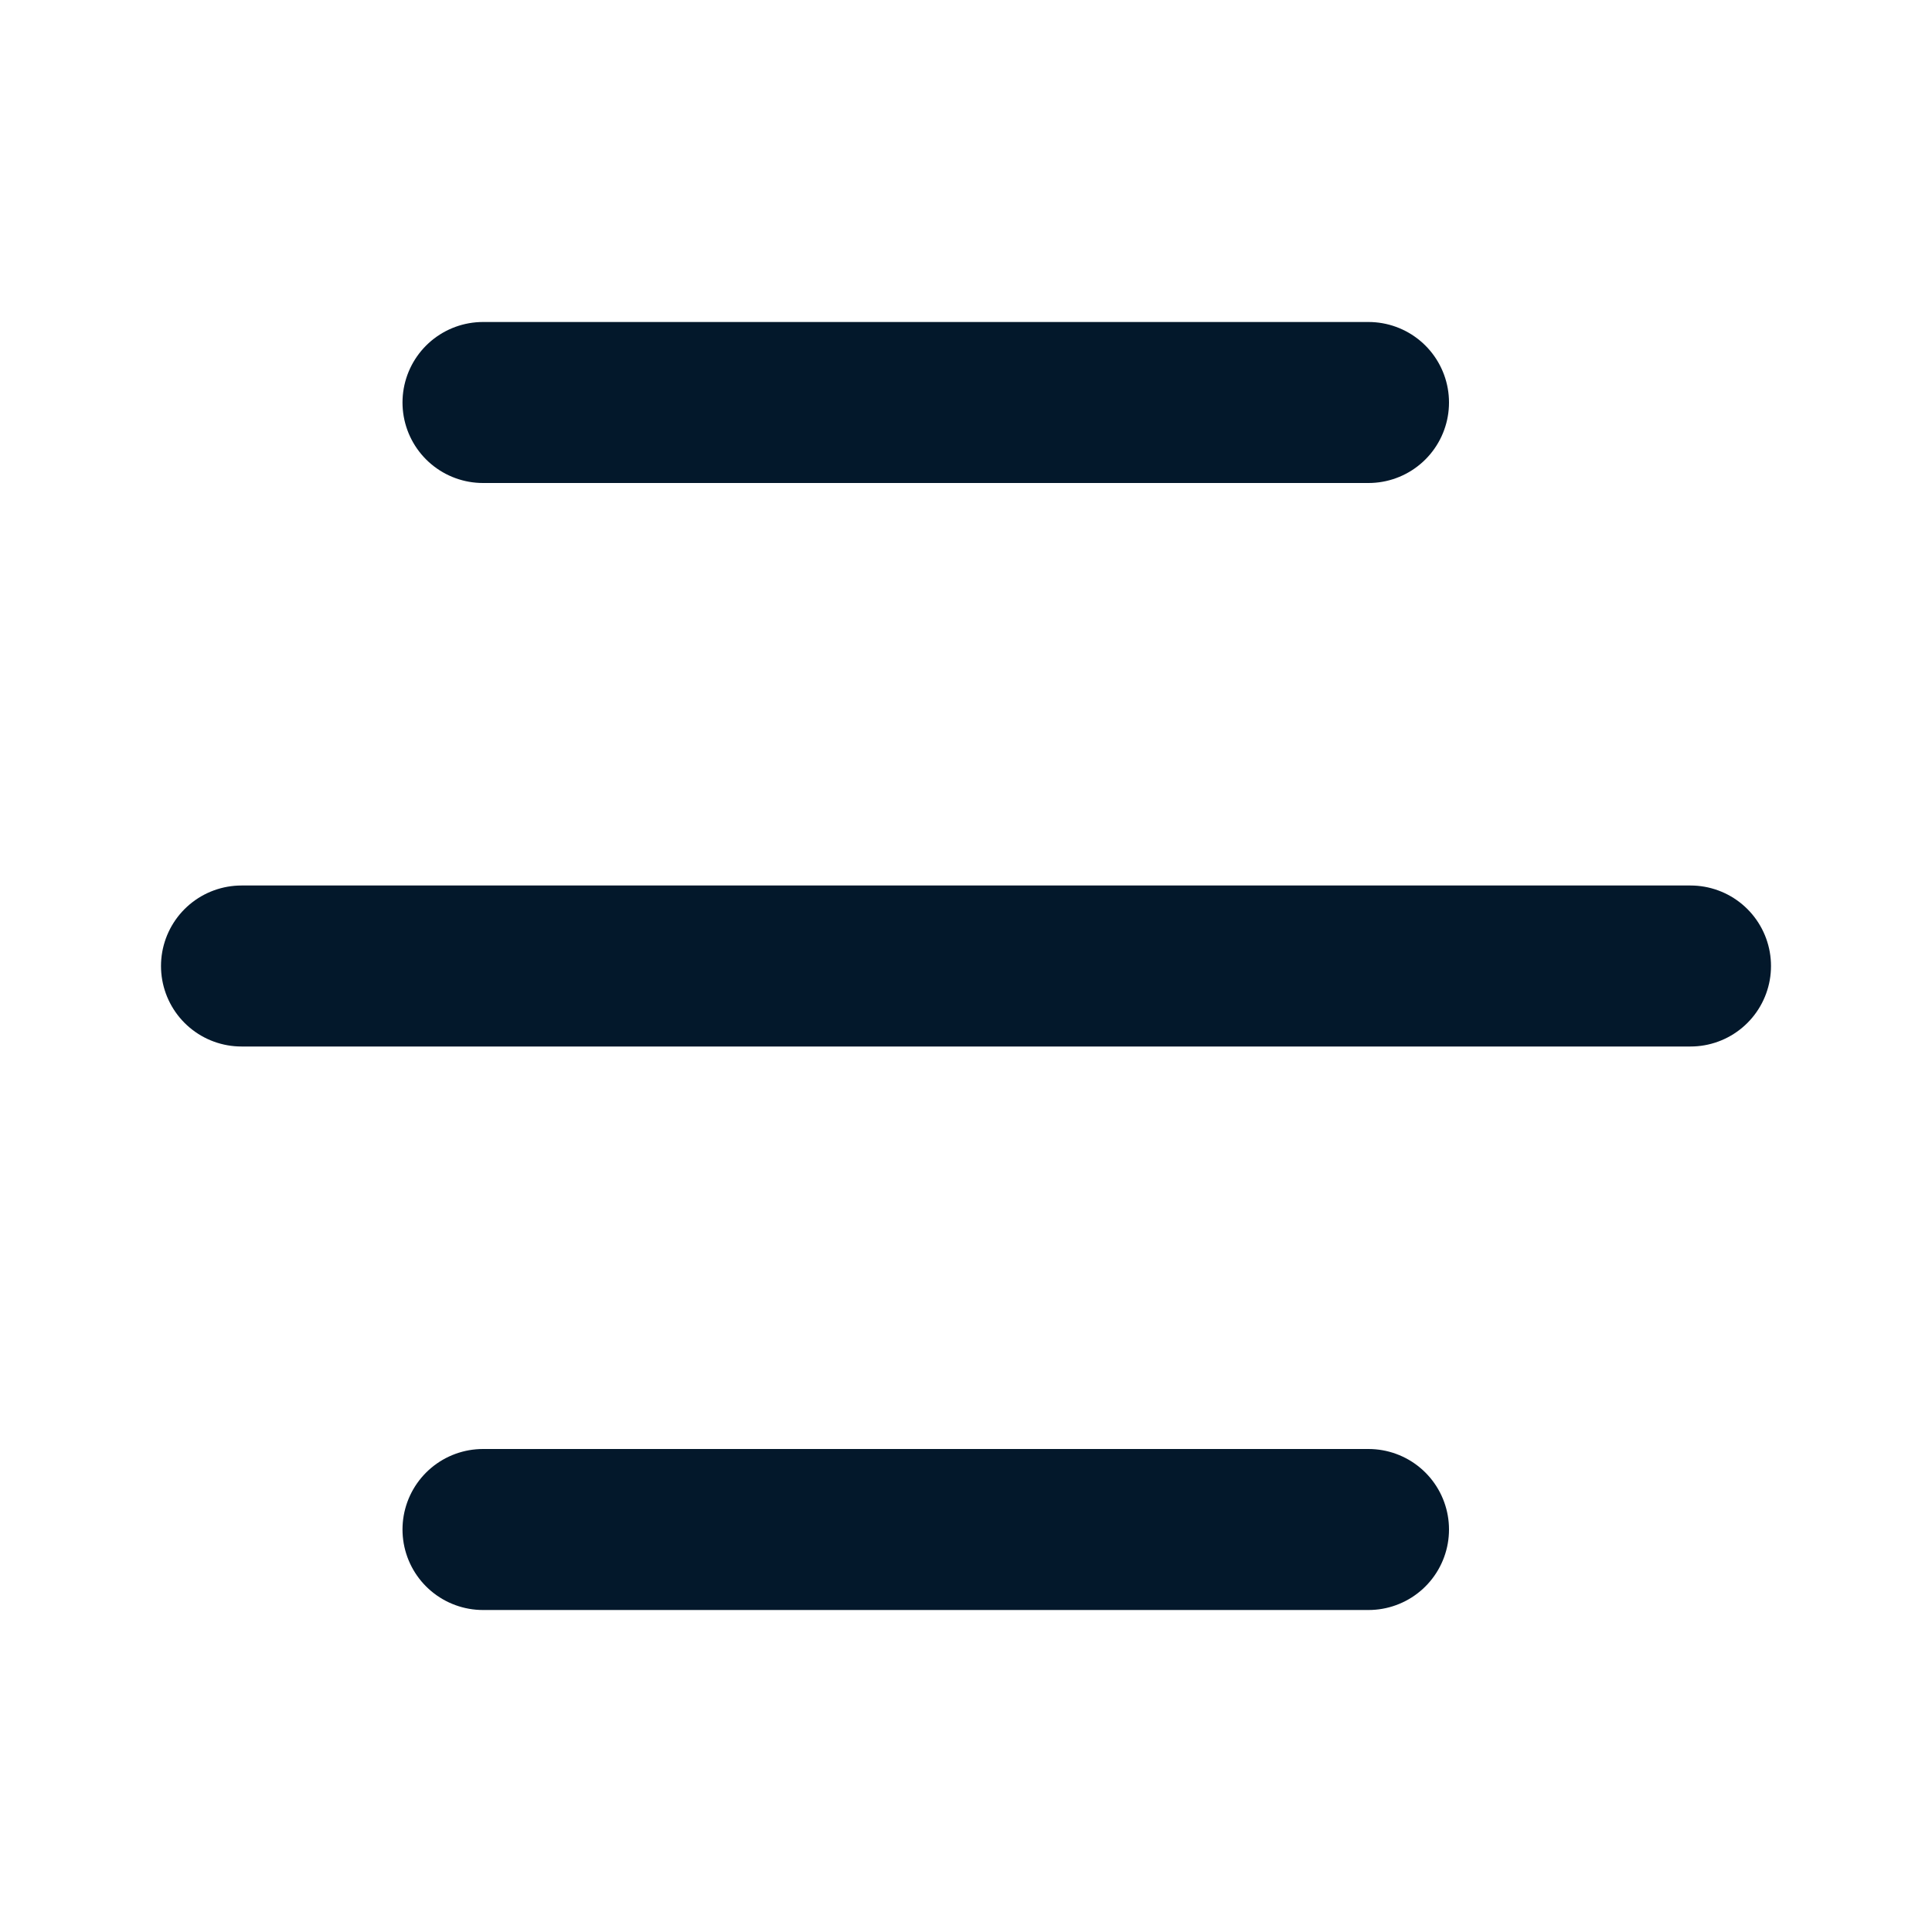 <svg width="24" height="24" viewBox="0 0 24 24" fill="none" xmlns="http://www.w3.org/2000/svg">
<path d="M6 5L17 5" stroke="#03182B" stroke-width="2" stroke-linecap="round"/>
<path d="M6 19L17 19" stroke="#03182B" stroke-width="2" stroke-linecap="round"/>
<path d="M3 12H21" stroke="#03182B" stroke-width="2" stroke-linecap="round"/>
</svg>
